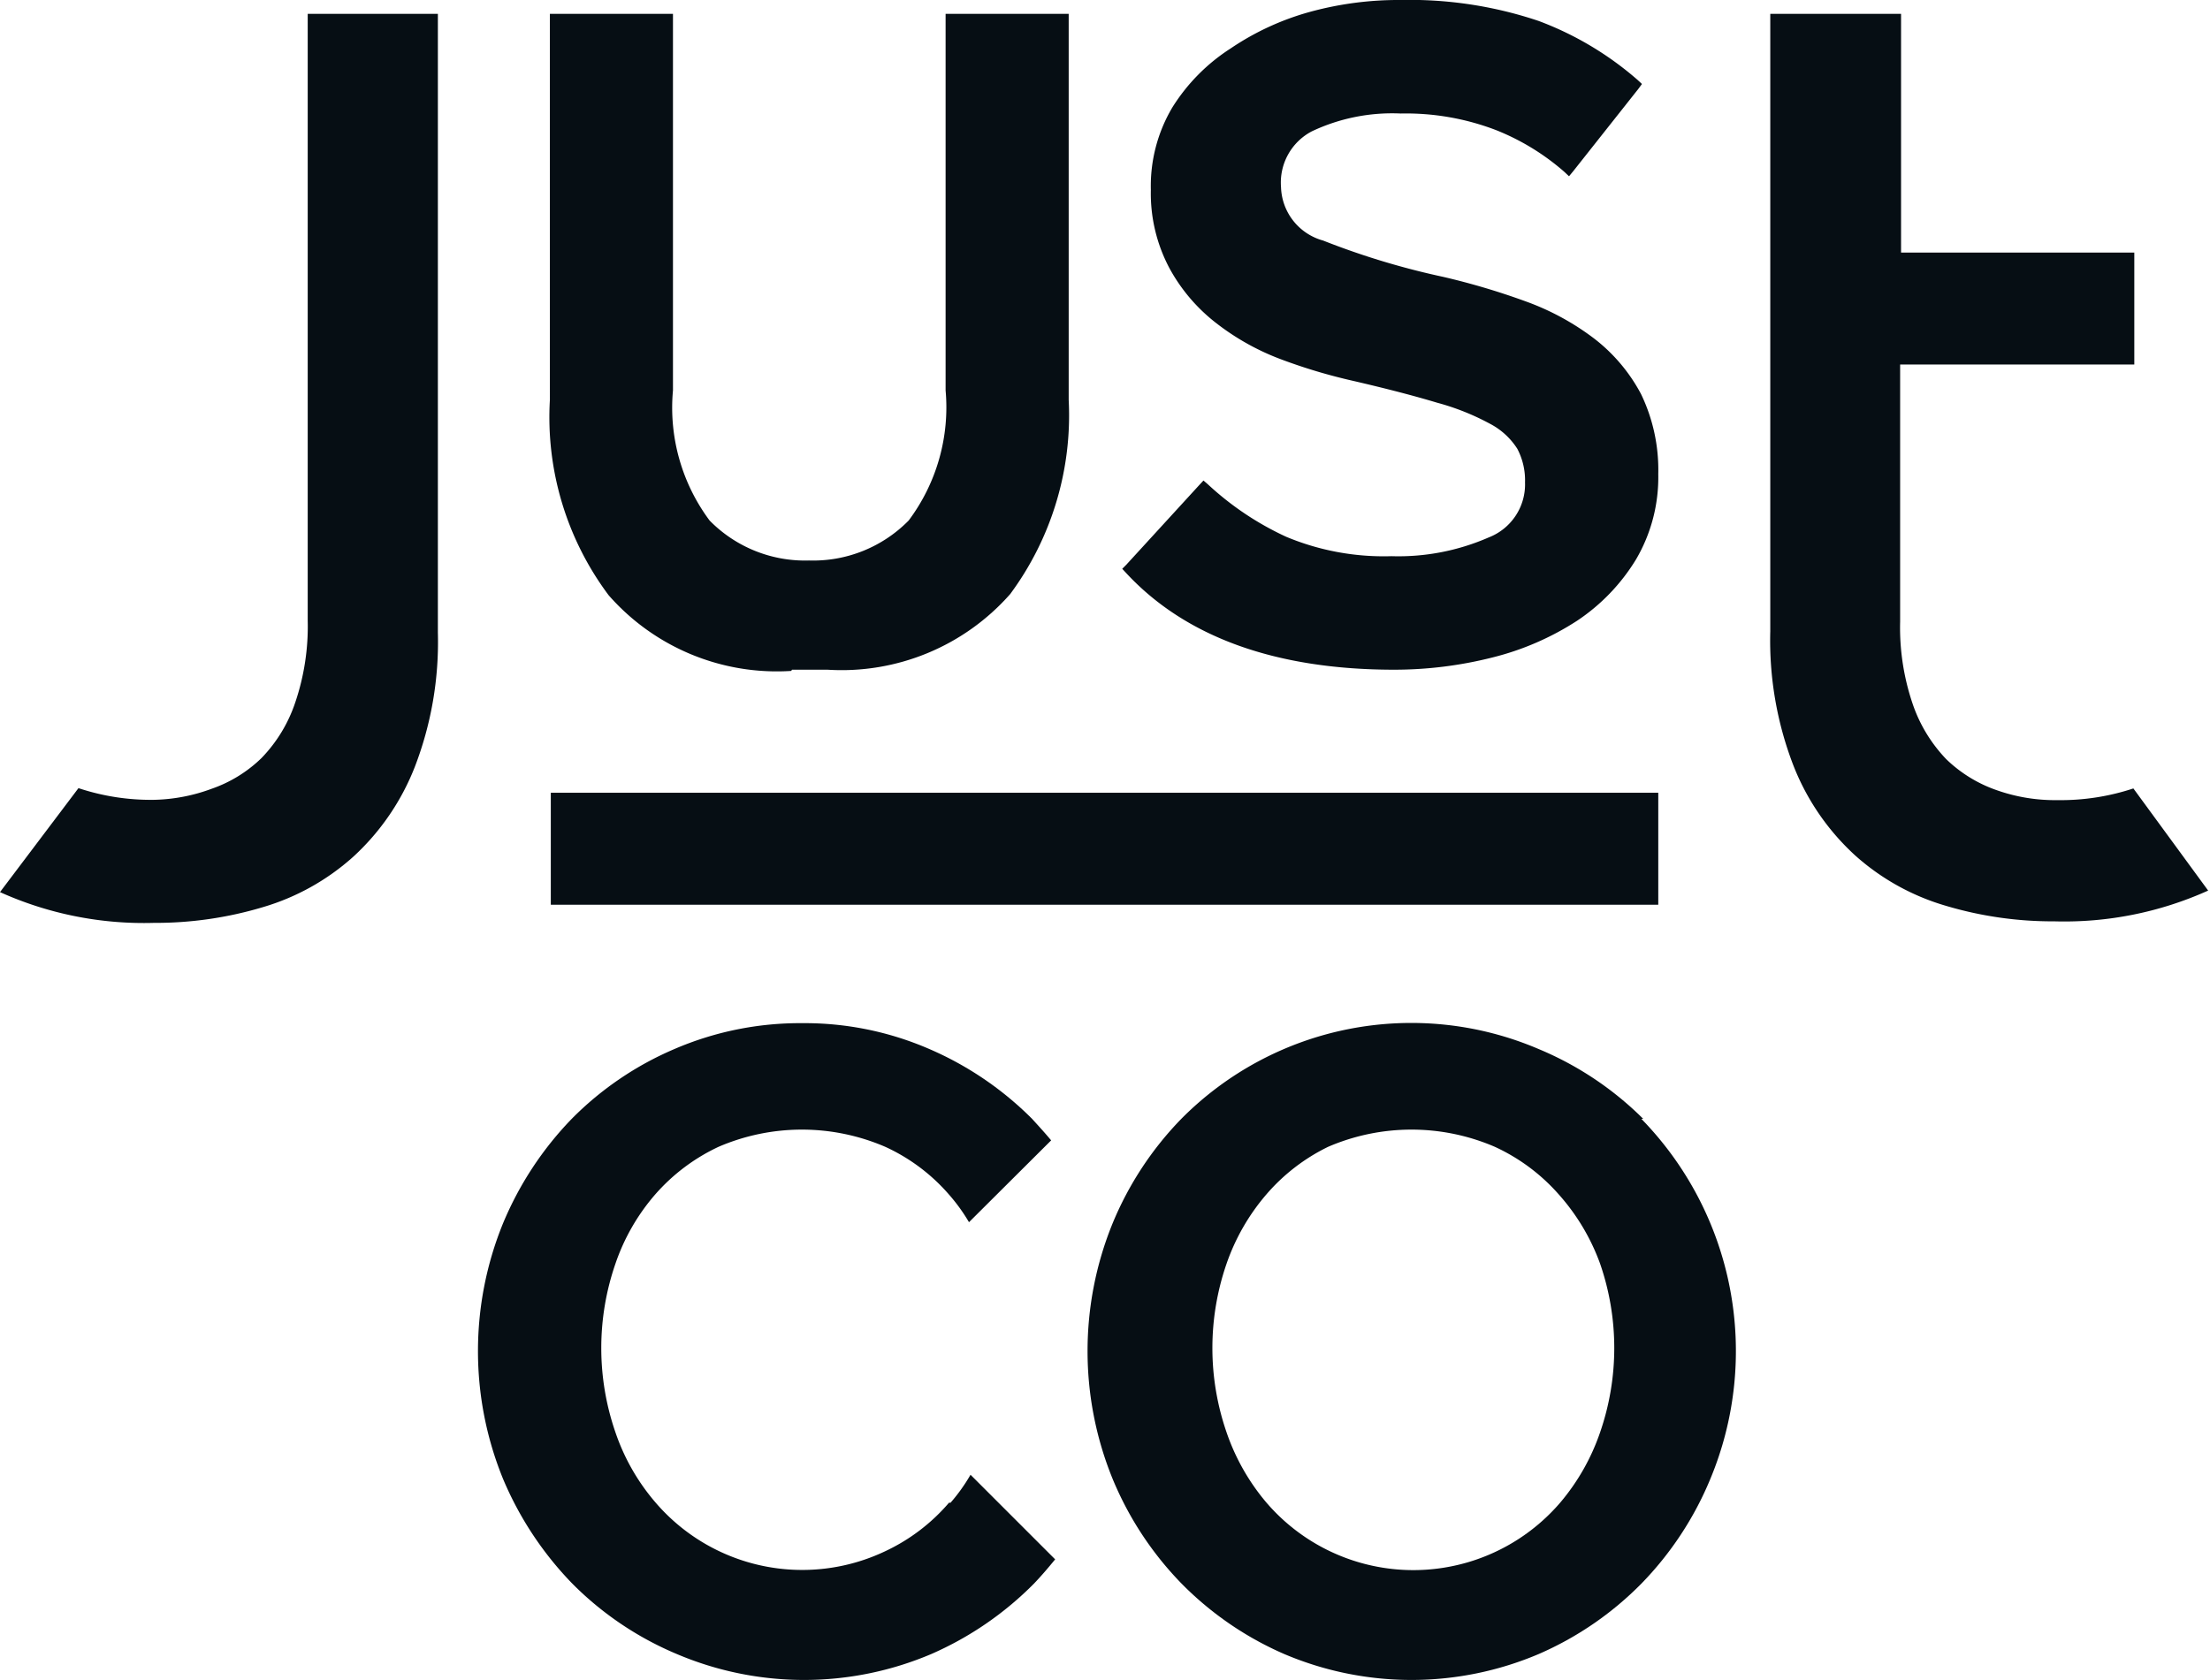 <svg xmlns="http://www.w3.org/2000/svg" viewBox="0 0 71.82 54.61"><defs><style>.cls-1{fill:#060e14;}</style></defs><title>Asset 101</title><g id="Layer_2" data-name="Layer 2"><g id="dhl"><rect class="cls-1" x="17.9" y="25.77" width="35.99" height="3.64"/><path class="cls-1" d="M25.74,21.77h1.15a7.3,7.3,0,0,0,5.94-2.46A9.77,9.77,0,0,0,34.73,13V.45h-4V12.69a6.14,6.14,0,0,1-1.2,4.23,4.35,4.35,0,0,1-3.24,1.3,4.34,4.34,0,0,1-3.23-1.3,6.14,6.14,0,0,1-1.19-4.23V.45h-4V13a9.66,9.66,0,0,0,1.91,6.35,7.27,7.27,0,0,0,5.93,2.46"/><path class="cls-1" d="M45.3,21.77a13,13,0,0,0,3.21-.4,9.07,9.07,0,0,0,2.74-1.19,6.38,6.38,0,0,0,1.92-2,5.27,5.27,0,0,0,.72-2.77,5.67,5.67,0,0,0-.56-2.6A5.56,5.56,0,0,0,51.8,11a8.35,8.35,0,0,0-2.21-1.2A23.06,23.06,0,0,0,46.9,9,24.82,24.82,0,0,1,43,7.82a1.86,1.86,0,0,1-1.37-1.74,1.88,1.88,0,0,1,1-1.81,6.1,6.1,0,0,1,2.89-.58,8.18,8.18,0,0,1,3.1.54,7.67,7.67,0,0,1,2.21,1.35l.16.15.14-.17,2.12-2.68.11-.15-.14-.13A10.44,10.44,0,0,0,50,.68,13.14,13.14,0,0,0,45.52,0a10.88,10.88,0,0,0-3,.4A8.71,8.71,0,0,0,40,1.57,6.15,6.15,0,0,0,38.1,3.49a5,5,0,0,0-.7,2.68A5.18,5.18,0,0,0,38,8.71a5.69,5.69,0,0,0,1.52,1.79,8,8,0,0,0,2.11,1.18,17.92,17.92,0,0,0,2.34.7c1.08.25,2,.49,2.73.71a7.94,7.94,0,0,1,1.73.69,2.33,2.33,0,0,1,.88.81,2.2,2.2,0,0,1,.25,1.09,1.85,1.85,0,0,1-1.18,1.79,7.32,7.32,0,0,1-3.16.61,8.23,8.23,0,0,1-3.42-.63,9.67,9.67,0,0,1-2.54-1.7l-.15-.13-.13.14-2.38,2.6-.13.13.13.14c1.93,2.08,4.86,3.14,8.71,3.14"/><path class="cls-1" d="M10,20.17a7.7,7.7,0,0,1-.4,2.65,4.77,4.77,0,0,1-1.1,1.82,4.37,4.37,0,0,1-1.62,1A5.7,5.7,0,0,1,5,26a7.46,7.46,0,0,1-2.45-.38L0,29a11.37,11.37,0,0,0,5,1,12.12,12.12,0,0,0,3.54-.51,7.6,7.6,0,0,0,2.94-1.64,7.82,7.82,0,0,0,2-2.92,11.28,11.28,0,0,0,.75-4.36V.45H10Z"/><path class="cls-1" d="M69.33,25.63a7.52,7.52,0,0,1-2.46.38,5.7,5.7,0,0,1-2-.33,4.45,4.45,0,0,1-1.62-1,4.85,4.85,0,0,1-1.1-1.82,7.7,7.7,0,0,1-.4-2.65V11.85h7.61V8.21H61.78V.45H57.53V20.52a11.28,11.28,0,0,0,.75,4.36,7.82,7.82,0,0,0,2,2.92,7.6,7.6,0,0,0,2.94,1.64,12.12,12.12,0,0,0,3.54.51,11.37,11.37,0,0,0,5-1Z"/><path class="cls-1" d="M30.84,48.85a6.17,6.17,0,0,1-2.06,1.57,6.28,6.28,0,0,1-7.47-1.57A6.89,6.89,0,0,1,20,46.56a8.39,8.39,0,0,1,0-5.48,6.75,6.75,0,0,1,1.3-2.26,6.26,6.26,0,0,1,2.05-1.54,6.84,6.84,0,0,1,5.42,0,6.09,6.09,0,0,1,2.06,1.54,5.86,5.86,0,0,1,.66.91l2.67-2.66c-.2-.24-.41-.47-.62-.7a10.69,10.69,0,0,0-3.34-2.27,10.17,10.17,0,0,0-4.13-.84,10.3,10.3,0,0,0-4.15.84,10.46,10.46,0,0,0-3.34,2.27,10.91,10.91,0,0,0-2.23,3.39,11,11,0,0,0,0,8.32,11,11,0,0,0,2.25,3.4A10.52,10.52,0,0,0,22,53.77a10.57,10.57,0,0,0,8.26,0,10.74,10.74,0,0,0,3.34-2.29c.24-.25.47-.52.69-.79l-2.75-2.75a5.8,5.8,0,0,1-.65.91"/><path class="cls-1" d="M52,46.56a7.07,7.07,0,0,1-1.3,2.29,6.29,6.29,0,0,1-9.54,0,7.07,7.07,0,0,1-1.3-2.29,8.39,8.39,0,0,1,0-5.48,6.92,6.92,0,0,1,1.3-2.26,6.26,6.26,0,0,1,2-1.54,6.84,6.84,0,0,1,5.42,0,6.23,6.23,0,0,1,2.07,1.54A6.92,6.92,0,0,1,52,41.08a8.39,8.39,0,0,1,0,5.48m1.4-10.19A10.57,10.57,0,0,0,50,34.1a10.52,10.52,0,0,0-11.61,2.27,10.74,10.74,0,0,0-2.23,3.39,11,11,0,0,0,0,8.32,10.76,10.76,0,0,0,2.24,3.4,10.63,10.63,0,0,0,3.34,2.29,10.57,10.57,0,0,0,8.26,0,10.63,10.63,0,0,0,3.34-2.29,10.76,10.76,0,0,0,2.24-3.4,10.81,10.81,0,0,0-2.24-11.71"/></g></g></svg>